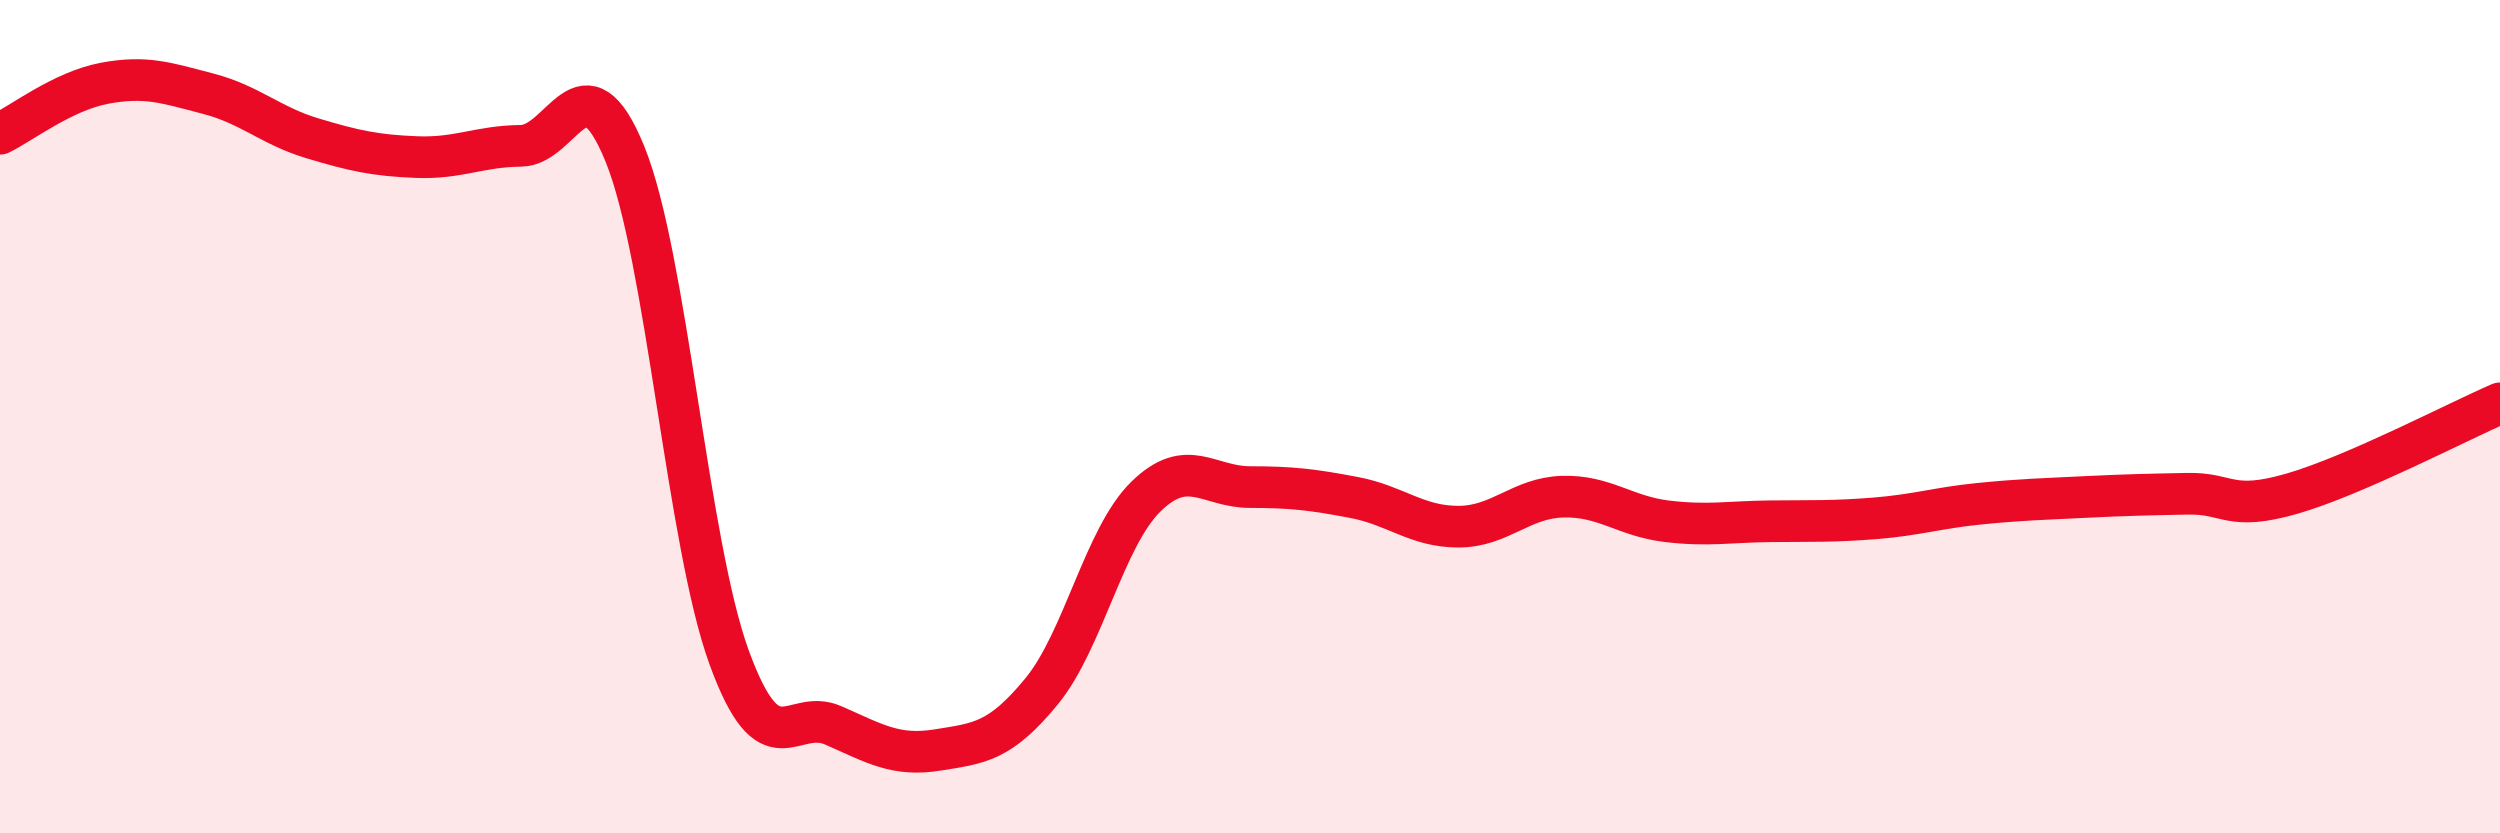 
    <svg width="60" height="20" viewBox="0 0 60 20" xmlns="http://www.w3.org/2000/svg">
      <path
        d="M 0,3.21 C 0.5,2.97 1.5,2.19 2.5,2 C 3.5,1.81 4,1.99 5,2.25 C 6,2.51 6.5,3.02 7.5,3.32 C 8.5,3.62 9,3.73 10,3.77 C 11,3.81 11.5,3.51 12.5,3.5 C 13.5,3.49 14,1.24 15,3.7 C 16,6.16 16.5,13.04 17.5,15.78 C 18.5,18.52 19,16.97 20,17.41 C 21,17.85 21.5,18.16 22.5,18 C 23.5,17.84 24,17.81 25,16.59 C 26,15.37 26.5,12.9 27.5,11.92 C 28.5,10.94 29,11.69 30,11.69 C 31,11.69 31.5,11.75 32.5,11.94 C 33.5,12.13 34,12.64 35,12.64 C 36,12.64 36.5,11.95 37.5,11.92 C 38.5,11.89 39,12.39 40,12.51 C 41,12.63 41.5,12.52 42.5,12.51 C 43.5,12.5 44,12.52 45,12.44 C 46,12.36 46.5,12.19 47.5,12.09 C 48.5,11.99 49,11.98 50,11.93 C 51,11.88 51.5,11.87 52.5,11.85 C 53.5,11.83 53.5,12.28 55,11.85 C 56.5,11.42 59,10.11 60,9.68L60 20L0 20Z"
        fill="#EB0A25"
        opacity="0.1"
        stroke-linecap="round"
        stroke-linejoin="round"
      />
      <path
        d="M 0,3.21 C 0.5,2.97 1.5,2.19 2.5,2 C 3.5,1.81 4,1.99 5,2.25 C 6,2.51 6.5,3.02 7.5,3.32 C 8.5,3.62 9,3.73 10,3.77 C 11,3.81 11.5,3.51 12.5,3.5 C 13.5,3.49 14,1.24 15,3.7 C 16,6.16 16.5,13.04 17.5,15.78 C 18.5,18.52 19,16.97 20,17.41 C 21,17.85 21.5,18.16 22.5,18 C 23.5,17.84 24,17.81 25,16.59 C 26,15.37 26.5,12.9 27.5,11.92 C 28.5,10.94 29,11.69 30,11.69 C 31,11.69 31.5,11.75 32.5,11.94 C 33.5,12.13 34,12.64 35,12.64 C 36,12.64 36.5,11.95 37.5,11.92 C 38.5,11.89 39,12.39 40,12.51 C 41,12.63 41.5,12.52 42.5,12.51 C 43.5,12.5 44,12.52 45,12.44 C 46,12.36 46.5,12.19 47.5,12.09 C 48.5,11.99 49,11.98 50,11.93 C 51,11.88 51.5,11.87 52.5,11.85 C 53.5,11.83 53.5,12.28 55,11.85 C 56.5,11.42 59,10.11 60,9.68"
        stroke="#EB0A25"
        stroke-width="1"
        fill="none"
        stroke-linecap="round"
        stroke-linejoin="round"
      />
    </svg>
  